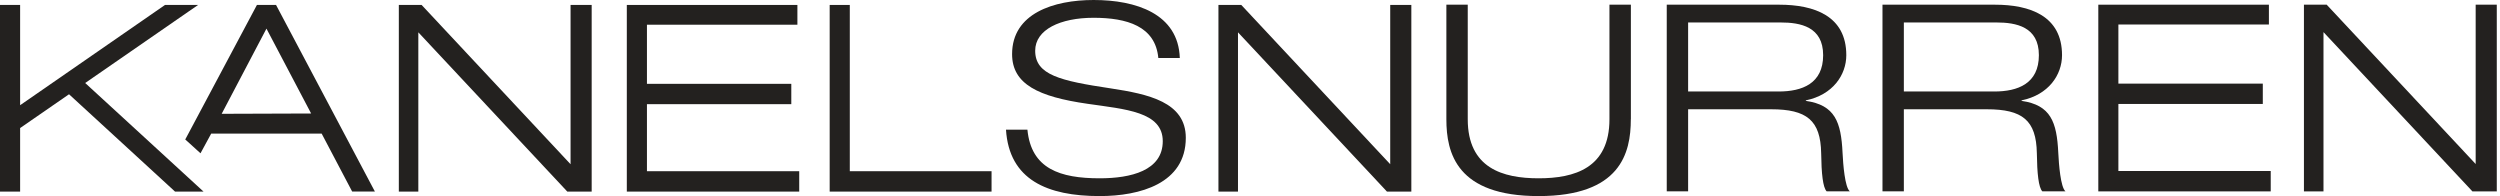 <svg width="510" height="40" viewBox="0 0 510 40" fill="none" xmlns="http://www.w3.org/2000/svg">
<path d="M17.378 16.932L38.607 2.255L40.415 1.01H33.672L33.491 1.127L4.105 21.462V1.01H0V39.085H4.105V26.121L14.081 19.229L35.512 38.904L35.703 39.085H41.521L40.223 37.894L17.378 16.932Z" fill="#23211F"/>
<path d="M56.506 1.372L56.315 1.01H52.412L52.22 1.372L38.043 27.982L37.788 28.45L38.181 28.801L40.255 30.683L40.904 31.268L41.319 30.503L43.084 27.259H65.621L71.651 38.713L71.843 39.075H76.48L75.948 38.075L56.506 1.372ZM45.222 23.217L54.358 5.839L63.472 23.153L45.211 23.217H45.222Z" fill="#23211F"/>
<path d="M117.075 1.01H116.395V33.502L86.211 1.223L86.009 1.01H81.361V39.085H85.339V6.594L115.522 38.862L115.725 39.085H120.702V1.01H117.075Z" fill="#23211F"/>
<path d="M131.976 34.927V21.25H161.425V17.102H131.976V5.041H162.669V1.01H127.87V39.085H163.042V34.927H131.976Z" fill="#23211F"/>
<path d="M201.595 34.927H173.358V1.01H169.253V39.085H202.276V34.927H201.595Z" fill="#23211F"/>
<path d="M236.299 11.837C235.703 5.328 229.864 3.627 223.09 3.627C216.315 3.627 211.178 6.03 211.178 10.348C211.178 15.304 216.304 16.485 226.567 18.027C234.236 19.197 241.904 20.803 241.904 28.11C241.904 37.447 232.534 40 224.334 40C213.656 40 205.871 36.692 205.222 26.45H209.593C210.359 34.448 216.262 36.373 224.345 36.373C230.651 36.373 237.203 34.831 237.203 28.801C237.203 22.77 229.535 22.292 221.867 21.175C211.837 19.739 206.466 17.176 206.466 11.04C206.466 2.723 214.964 0 223.1 0C231.715 0 240.383 2.776 240.681 11.837H236.32H236.299Z" fill="#23211F"/>
<path d="M332.688 24.323C332.688 31.258 330.561 40 313.874 40C297.187 40 295.06 31.258 295.06 24.323V0.957H299.42V24.323C299.42 34.299 306.557 36.373 313.874 36.373C321.191 36.373 328.328 34.299 328.328 24.323V0.957H332.699V24.323H332.688Z" fill="#23211F"/>
<path d="M340.016 0.957H362.957C370.104 0.957 376.645 3.244 376.645 11.252C376.645 15.304 373.869 19.357 368.391 20.473V20.58C374.347 21.43 375.581 24.898 375.879 31.141C375.996 33.534 376.347 38.181 377.357 39.032H372.635C371.869 38.234 371.571 35.406 371.518 31.247C371.401 24.525 368.562 22.292 361.308 22.292H344.377V39.032H340.016V0.957ZM344.377 18.665H362.84C367.626 18.665 371.922 17.07 371.922 11.252C371.922 5.435 367.264 4.584 363.254 4.584H344.377V18.665Z" fill="#23211F"/>
<path d="M384.026 0.957H406.966C414.103 0.957 420.654 3.244 420.654 11.252C420.654 15.304 417.878 19.357 412.401 20.473V20.58C418.357 21.43 419.591 24.898 419.888 31.141C420.005 33.534 420.356 38.181 421.356 39.032H416.634C415.868 38.234 415.57 35.406 415.517 31.247C415.4 24.525 412.571 22.292 405.318 22.292H388.386V39.032H384.026V0.957ZM388.386 18.665H406.849C411.625 18.665 415.932 17.07 415.932 11.252C415.932 5.435 411.274 4.584 407.264 4.584H388.386V18.665Z" fill="#23211F"/>
<path d="M284.286 1.01H283.605V33.502L253.422 1.223L253.22 1.01H248.562V39.085H252.55V6.594L282.733 38.862L282.935 39.085H287.913V1.01H284.286Z" fill="#23211F"/>
<path d="M505.717 0.957H505.036V33.459L474.852 1.181L474.65 0.957H470.003V39.043H473.991V6.551L504.164 38.819L504.366 39.043H509.343V0.957H505.717Z" fill="#23211F"/>
<path d="M432.151 34.884V21.207H461.611V17.059H432.151V4.999H462.856V0.957H428.056V39.043H463.228V34.884H432.151Z" fill="#23211F"/>
</svg>
